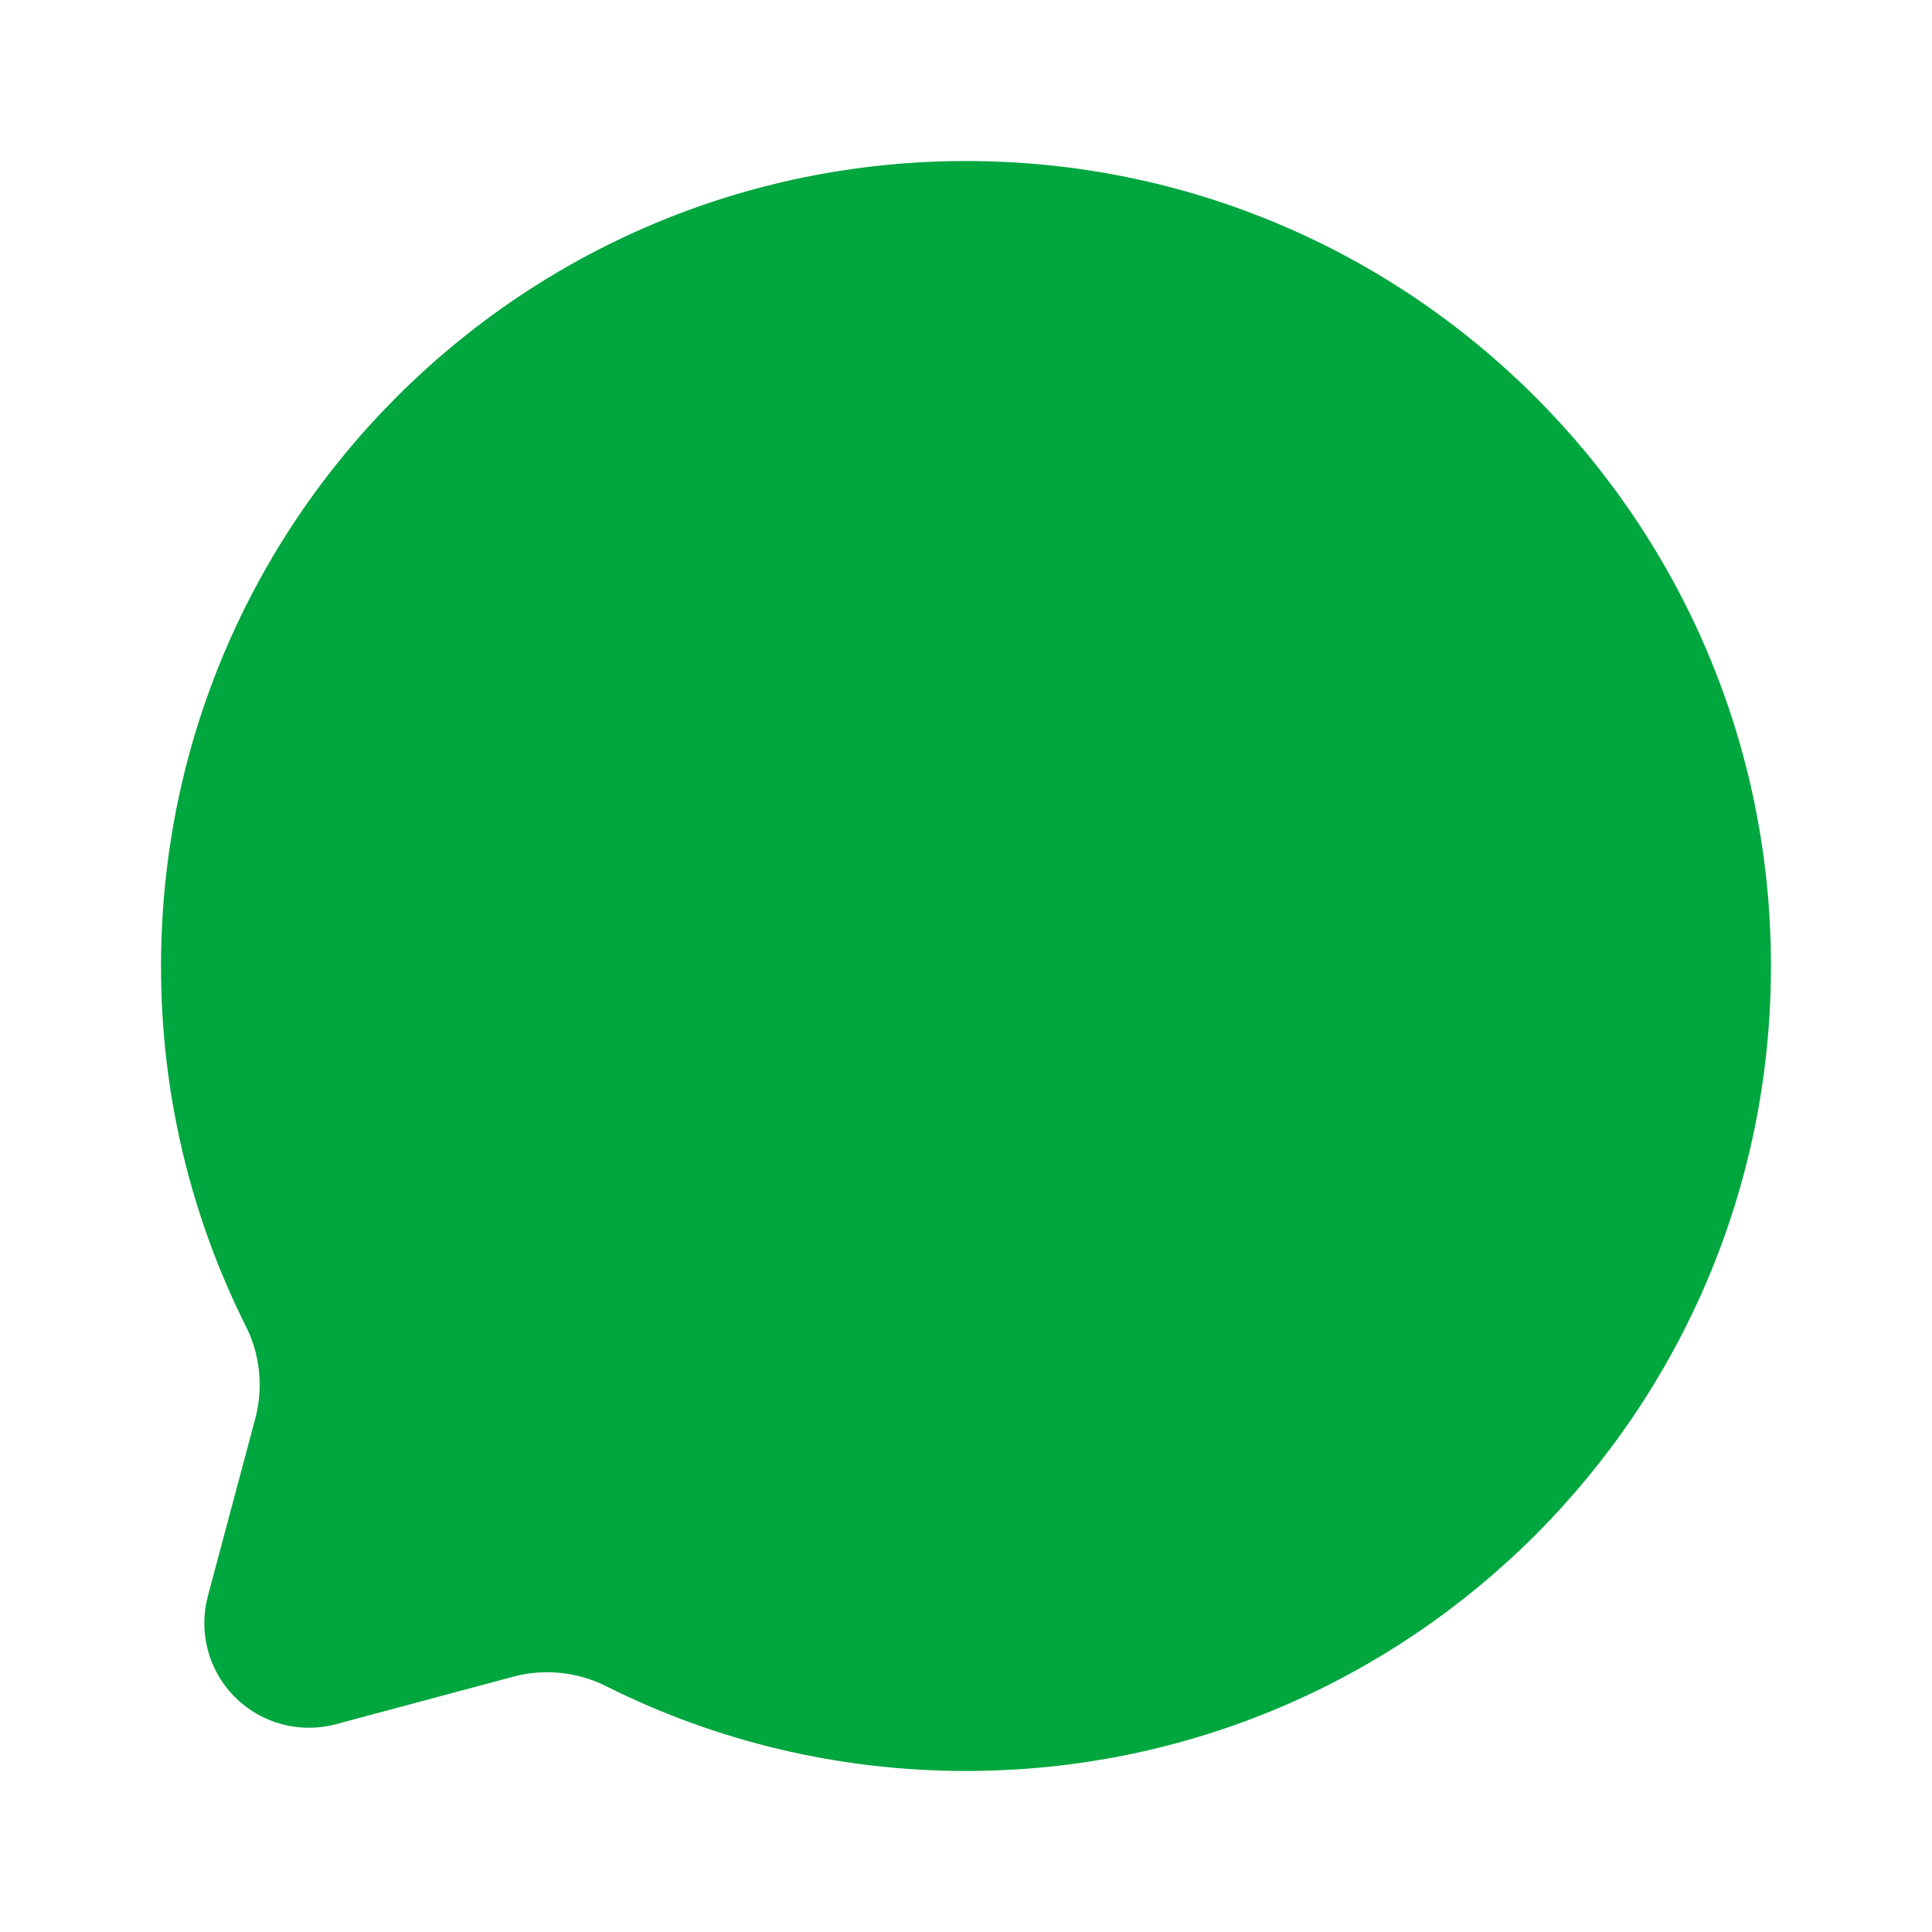 <svg width="20" height="20" viewBox="0 0 20 20" fill="none" xmlns="http://www.w3.org/2000/svg">
<path fill-rule="evenodd" clip-rule="evenodd" d="M18.333 10C18.333 14.602 14.602 18.333 10 18.333C8.667 18.333 7.407 18.02 6.29 17.463C5.995 17.311 5.654 17.271 5.332 17.352L3.477 17.849C3.104 17.949 2.705 17.842 2.432 17.568C2.158 17.295 2.052 16.896 2.152 16.522L2.647 14.668C2.728 14.346 2.689 14.005 2.536 13.711C1.962 12.558 1.665 11.288 1.667 10C1.667 5.398 5.397 1.667 10 1.667C14.602 1.667 18.333 5.398 18.333 10ZM12.941 7.892C13.185 8.136 13.185 8.531 12.941 8.775L9.608 12.108C9.368 12.349 8.979 12.353 8.733 12.117L7.067 10.518C6.818 10.278 6.81 9.882 7.049 9.633C7.288 9.384 7.684 9.377 7.933 9.616L9.158 10.792L12.058 7.892C12.302 7.648 12.697 7.648 12.941 7.892ZM12.941 7.892C13.185 8.136 13.185 8.531 12.941 8.775L9.608 12.108C9.368 12.349 8.979 12.353 8.733 12.117L7.067 10.518C6.818 10.278 6.81 9.882 7.049 9.633C7.288 9.384 7.684 9.377 7.933 9.616L9.158 10.792L12.058 7.892C12.302 7.648 12.697 7.648 12.941 7.892Z" fill="#00A63E"/>
</svg>
